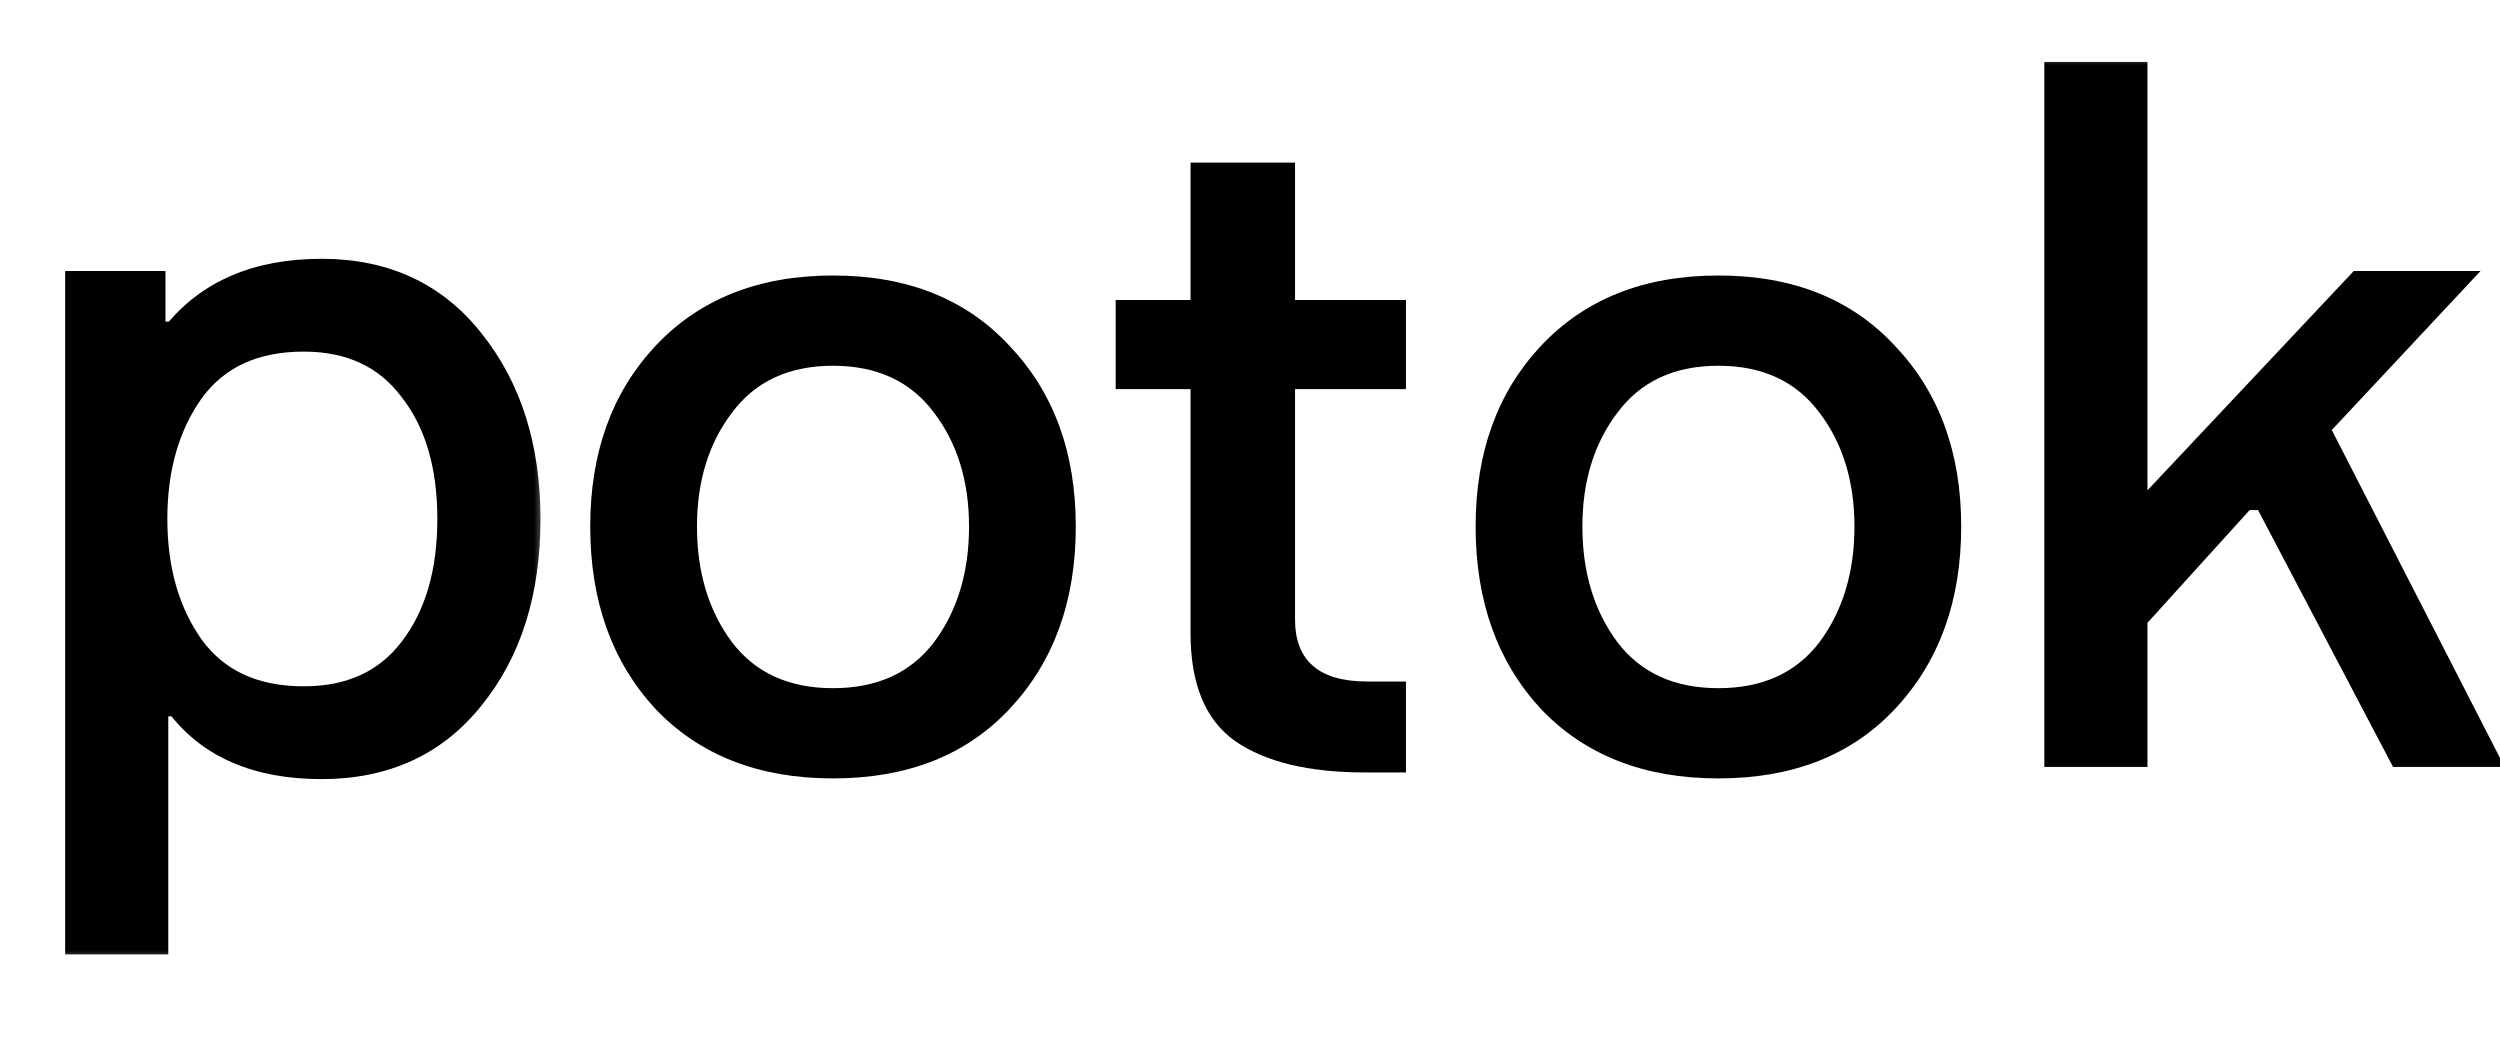 <svg width="96" height="40" viewBox="0 0 96 40" fill="none" xmlns="http://www.w3.org/2000/svg">
<path d="M25.167 13.287C26.86 11.482 29.134 10.579 31.987 10.579C34.841 10.579 37.102 11.482 38.771 13.287C40.464 15.068 41.31 17.378 41.31 20.217C41.31 23.081 40.464 25.415 38.771 27.22C37.102 29.001 34.841 29.891 31.987 29.891C29.134 29.891 26.86 29.001 25.167 27.22C23.499 25.415 22.665 23.081 22.665 20.217C22.665 17.378 23.499 15.068 25.167 13.287ZM28.106 24.657C29.001 25.836 30.294 26.426 31.987 26.426C33.68 26.426 34.974 25.836 35.869 24.657C36.764 23.454 37.211 21.974 37.211 20.217C37.211 18.485 36.764 17.029 35.869 15.85C34.974 14.646 33.68 14.045 31.987 14.045C30.294 14.045 29.001 14.646 28.106 15.85C27.211 17.029 26.764 18.485 26.764 20.217C26.764 21.974 27.211 23.454 28.106 24.657Z" fill="black"/>
<path d="M59.167 13.287C60.86 11.482 63.134 10.579 65.987 10.579C68.841 10.579 71.102 11.482 72.771 13.287C74.463 15.068 75.31 17.378 75.31 20.217C75.31 23.081 74.463 25.415 72.771 27.22C71.102 29.001 68.841 29.891 65.987 29.891C63.134 29.891 60.86 29.001 59.167 27.22C57.499 25.415 56.664 23.081 56.664 20.217C56.664 17.378 57.499 15.068 59.167 13.287ZM62.106 24.657C63.001 25.836 64.294 26.426 65.987 26.426C67.68 26.426 68.974 25.836 69.869 24.657C70.763 23.454 71.211 21.974 71.211 20.217C71.211 18.485 70.763 17.029 69.869 15.85C68.974 14.646 67.68 14.045 65.987 14.045C64.294 14.045 63.001 14.646 62.106 15.85C61.211 17.029 60.764 18.485 60.764 20.217C60.764 21.974 61.211 23.454 62.106 24.657Z" fill="black"/>
<path d="M49.729 11.521H53.989V14.942H49.729V23.782C49.729 25.374 50.652 26.17 52.499 26.17H53.989V29.663H52.427C50.25 29.663 48.581 29.259 47.421 28.451C46.285 27.644 45.717 26.265 45.717 24.317V14.942H42.842V11.521H45.717V6.245H49.729V11.521Z" fill="black"/>
<mask id="path-4-outside-1_17_40" maskUnits="userSpaceOnUse" x="2" y="9" width="19" height="28" fill="black">
<rect fill="white" x="2" y="9" width="19" height="28"/>
<path d="M11.664 13.052C9.768 13.052 8.34 13.712 7.38 15.032C6.444 16.352 5.976 17.984 5.976 19.928C5.976 21.872 6.444 23.504 7.38 24.824C8.34 26.144 9.768 26.804 11.664 26.804C13.44 26.804 14.808 26.18 15.768 24.932C16.752 23.66 17.244 21.992 17.244 19.928C17.244 17.864 16.752 16.208 15.768 14.96C14.808 13.688 13.44 13.052 11.664 13.052ZM2.952 10.856H5.904V12.8H6.696C7.992 11.192 9.876 10.388 12.348 10.388C14.796 10.388 16.728 11.288 18.144 13.088C19.584 14.888 20.304 17.168 20.304 19.928C20.304 22.736 19.584 25.028 18.144 26.804C16.728 28.58 14.796 29.468 12.348 29.468C9.852 29.468 8.004 28.664 6.804 27.056H6.012V36.2H2.952V10.856Z"/>
</mask>
<path d="M11.664 13.052C9.768 13.052 8.34 13.712 7.38 15.032C6.444 16.352 5.976 17.984 5.976 19.928C5.976 21.872 6.444 23.504 7.38 24.824C8.34 26.144 9.768 26.804 11.664 26.804C13.44 26.804 14.808 26.18 15.768 24.932C16.752 23.66 17.244 21.992 17.244 19.928C17.244 17.864 16.752 16.208 15.768 14.96C14.808 13.688 13.44 13.052 11.664 13.052ZM2.952 10.856H5.904V12.8H6.696C7.992 11.192 9.876 10.388 12.348 10.388C14.796 10.388 16.728 11.288 18.144 13.088C19.584 14.888 20.304 17.168 20.304 19.928C20.304 22.736 19.584 25.028 18.144 26.804C16.728 28.58 14.796 29.468 12.348 29.468C9.852 29.468 8.004 28.664 6.804 27.056H6.012V36.2H2.952V10.856Z" fill="black"/>
<path d="M7.38 15.032L7.016 14.767L7.013 14.772L7.38 15.032ZM7.38 24.824L7.013 25.084L7.016 25.089L7.38 24.824ZM15.768 24.932L15.412 24.657L15.411 24.658L15.768 24.932ZM15.768 14.96L15.409 15.231L15.415 15.239L15.768 14.96ZM2.952 10.856V10.406H2.502V10.856H2.952ZM5.904 10.856H6.354V10.406H5.904V10.856ZM5.904 12.8H5.454V13.25H5.904V12.8ZM6.696 12.8V13.25H6.911L7.046 13.082L6.696 12.8ZM18.144 13.088L17.79 13.366L17.793 13.369L18.144 13.088ZM18.144 26.804L17.794 26.521L17.792 26.523L18.144 26.804ZM6.804 27.056L7.165 26.787L7.03 26.606H6.804V27.056ZM6.012 27.056V26.606H5.562V27.056H6.012ZM6.012 36.2V36.65H6.462V36.2H6.012ZM2.952 36.2H2.502V36.65H2.952V36.2ZM11.664 12.602C9.651 12.602 8.075 13.311 7.016 14.767L7.744 15.297C8.605 14.113 9.885 13.502 11.664 13.502V12.602ZM7.013 14.772C6.013 16.182 5.526 17.91 5.526 19.928H6.426C6.426 18.058 6.875 16.522 7.747 15.292L7.013 14.772ZM5.526 19.928C5.526 21.946 6.013 23.674 7.013 25.084L7.747 24.564C6.875 23.334 6.426 21.798 6.426 19.928H5.526ZM7.016 25.089C8.075 26.545 9.651 27.254 11.664 27.254V26.354C9.885 26.354 8.605 25.743 7.744 24.559L7.016 25.089ZM11.664 27.254C13.559 27.254 15.068 26.58 16.125 25.206L15.411 24.658C14.548 25.78 13.321 26.354 11.664 26.354V27.254ZM16.124 25.207C17.184 23.837 17.694 22.063 17.694 19.928H16.794C16.794 21.921 16.32 23.483 15.412 24.657L16.124 25.207ZM17.694 19.928C17.694 17.793 17.184 16.03 16.121 14.681L15.415 15.239C16.32 16.386 16.794 17.935 16.794 19.928H17.694ZM16.127 14.689C15.072 13.29 13.563 12.602 11.664 12.602V13.502C13.317 13.502 14.544 14.086 15.409 15.231L16.127 14.689ZM2.952 11.306H5.904V10.406H2.952V11.306ZM5.454 10.856V12.8H6.354V10.856H5.454ZM5.904 13.25H6.696V12.35H5.904V13.25ZM7.046 13.082C8.24 11.602 9.982 10.838 12.348 10.838V9.938C9.77 9.938 7.744 10.782 6.346 12.518L7.046 13.082ZM12.348 10.838C14.669 10.838 16.466 11.683 17.79 13.366L18.498 12.81C16.99 10.893 14.923 9.938 12.348 9.938V10.838ZM17.793 13.369C19.157 15.074 19.854 17.249 19.854 19.928H20.754C20.754 17.087 20.011 14.702 18.495 12.807L17.793 13.369ZM19.854 19.928C19.854 22.657 19.156 24.842 17.794 26.521L18.494 27.087C20.012 25.214 20.754 22.815 20.754 19.928H19.854ZM17.792 26.523C16.469 28.183 14.671 29.018 12.348 29.018V29.918C14.921 29.918 16.987 28.977 18.496 27.084L17.792 26.523ZM12.348 29.018C9.955 29.018 8.259 28.253 7.165 26.787L6.443 27.325C7.749 29.075 9.749 29.918 12.348 29.918V29.018ZM6.804 26.606H6.012V27.506H6.804V26.606ZM5.562 27.056V36.2H6.462V27.056H5.562ZM6.012 35.75H2.952V36.65H6.012V35.75ZM3.402 36.2V10.856H2.502V36.2H3.402Z" fill="black" mask="url(#path-4-outside-1_17_40)"/>
<mask id="path-6-outside-2_17_40" maskUnits="userSpaceOnUse" x="78" y="2" width="19" height="28" fill="black">
<rect fill="white" x="78" y="2" width="19" height="28"/>
<path d="M95.44 29H92.164L86.98 19.136H86.188L82.012 23.744V29H78.952V2.828H82.012V19.964L90.58 10.856H94.216L88.996 16.436L95.44 29Z"/>
</mask>
<path d="M95.44 29H92.164L86.98 19.136H86.188L82.012 23.744V29H78.952V2.828H82.012V19.964L90.58 10.856H94.216L88.996 16.436L95.44 29Z" fill="black"/>
<path d="M95.44 29V29.45H96.177L95.84 28.795L95.44 29ZM92.164 29L91.766 29.209L91.892 29.45H92.164V29ZM86.98 19.136L87.378 18.927L87.252 18.686H86.98V19.136ZM86.188 19.136V18.686H85.989L85.855 18.834L86.188 19.136ZM82.012 23.744L81.679 23.442L81.562 23.57V23.744H82.012ZM82.012 29V29.45H82.462V29H82.012ZM78.952 29H78.502V29.45H78.952V29ZM78.952 2.828V2.378H78.502V2.828H78.952ZM82.012 2.828H82.462V2.378H82.012V2.828ZM82.012 19.964H81.562V21.099L82.34 20.272L82.012 19.964ZM90.58 10.856V10.406H90.385L90.252 10.548L90.58 10.856ZM94.216 10.856L94.545 11.163L95.253 10.406H94.216V10.856ZM88.996 16.436L88.667 16.129L88.451 16.36L88.596 16.641L88.996 16.436ZM95.44 28.55H92.164V29.45H95.44V28.55ZM92.562 28.791L87.378 18.927L86.582 19.345L91.766 29.209L92.562 28.791ZM86.98 18.686H86.188V19.586H86.98V18.686ZM85.855 18.834L81.679 23.442L82.345 24.046L86.521 19.438L85.855 18.834ZM81.562 23.744V29H82.462V23.744H81.562ZM82.012 28.55H78.952V29.45H82.012V28.55ZM79.402 29V2.828H78.502V29H79.402ZM78.952 3.278H82.012V2.378H78.952V3.278ZM81.562 2.828V19.964H82.462V2.828H81.562ZM82.34 20.272L90.908 11.164L90.252 10.548L81.684 19.656L82.34 20.272ZM90.58 11.306H94.216V10.406H90.58V11.306ZM93.887 10.549L88.667 16.129L89.325 16.743L94.545 11.163L93.887 10.549ZM88.596 16.641L95.04 29.205L95.84 28.795L89.396 16.231L88.596 16.641Z" fill="black" mask="url(#path-6-outside-2_17_40)"/>
</svg>
